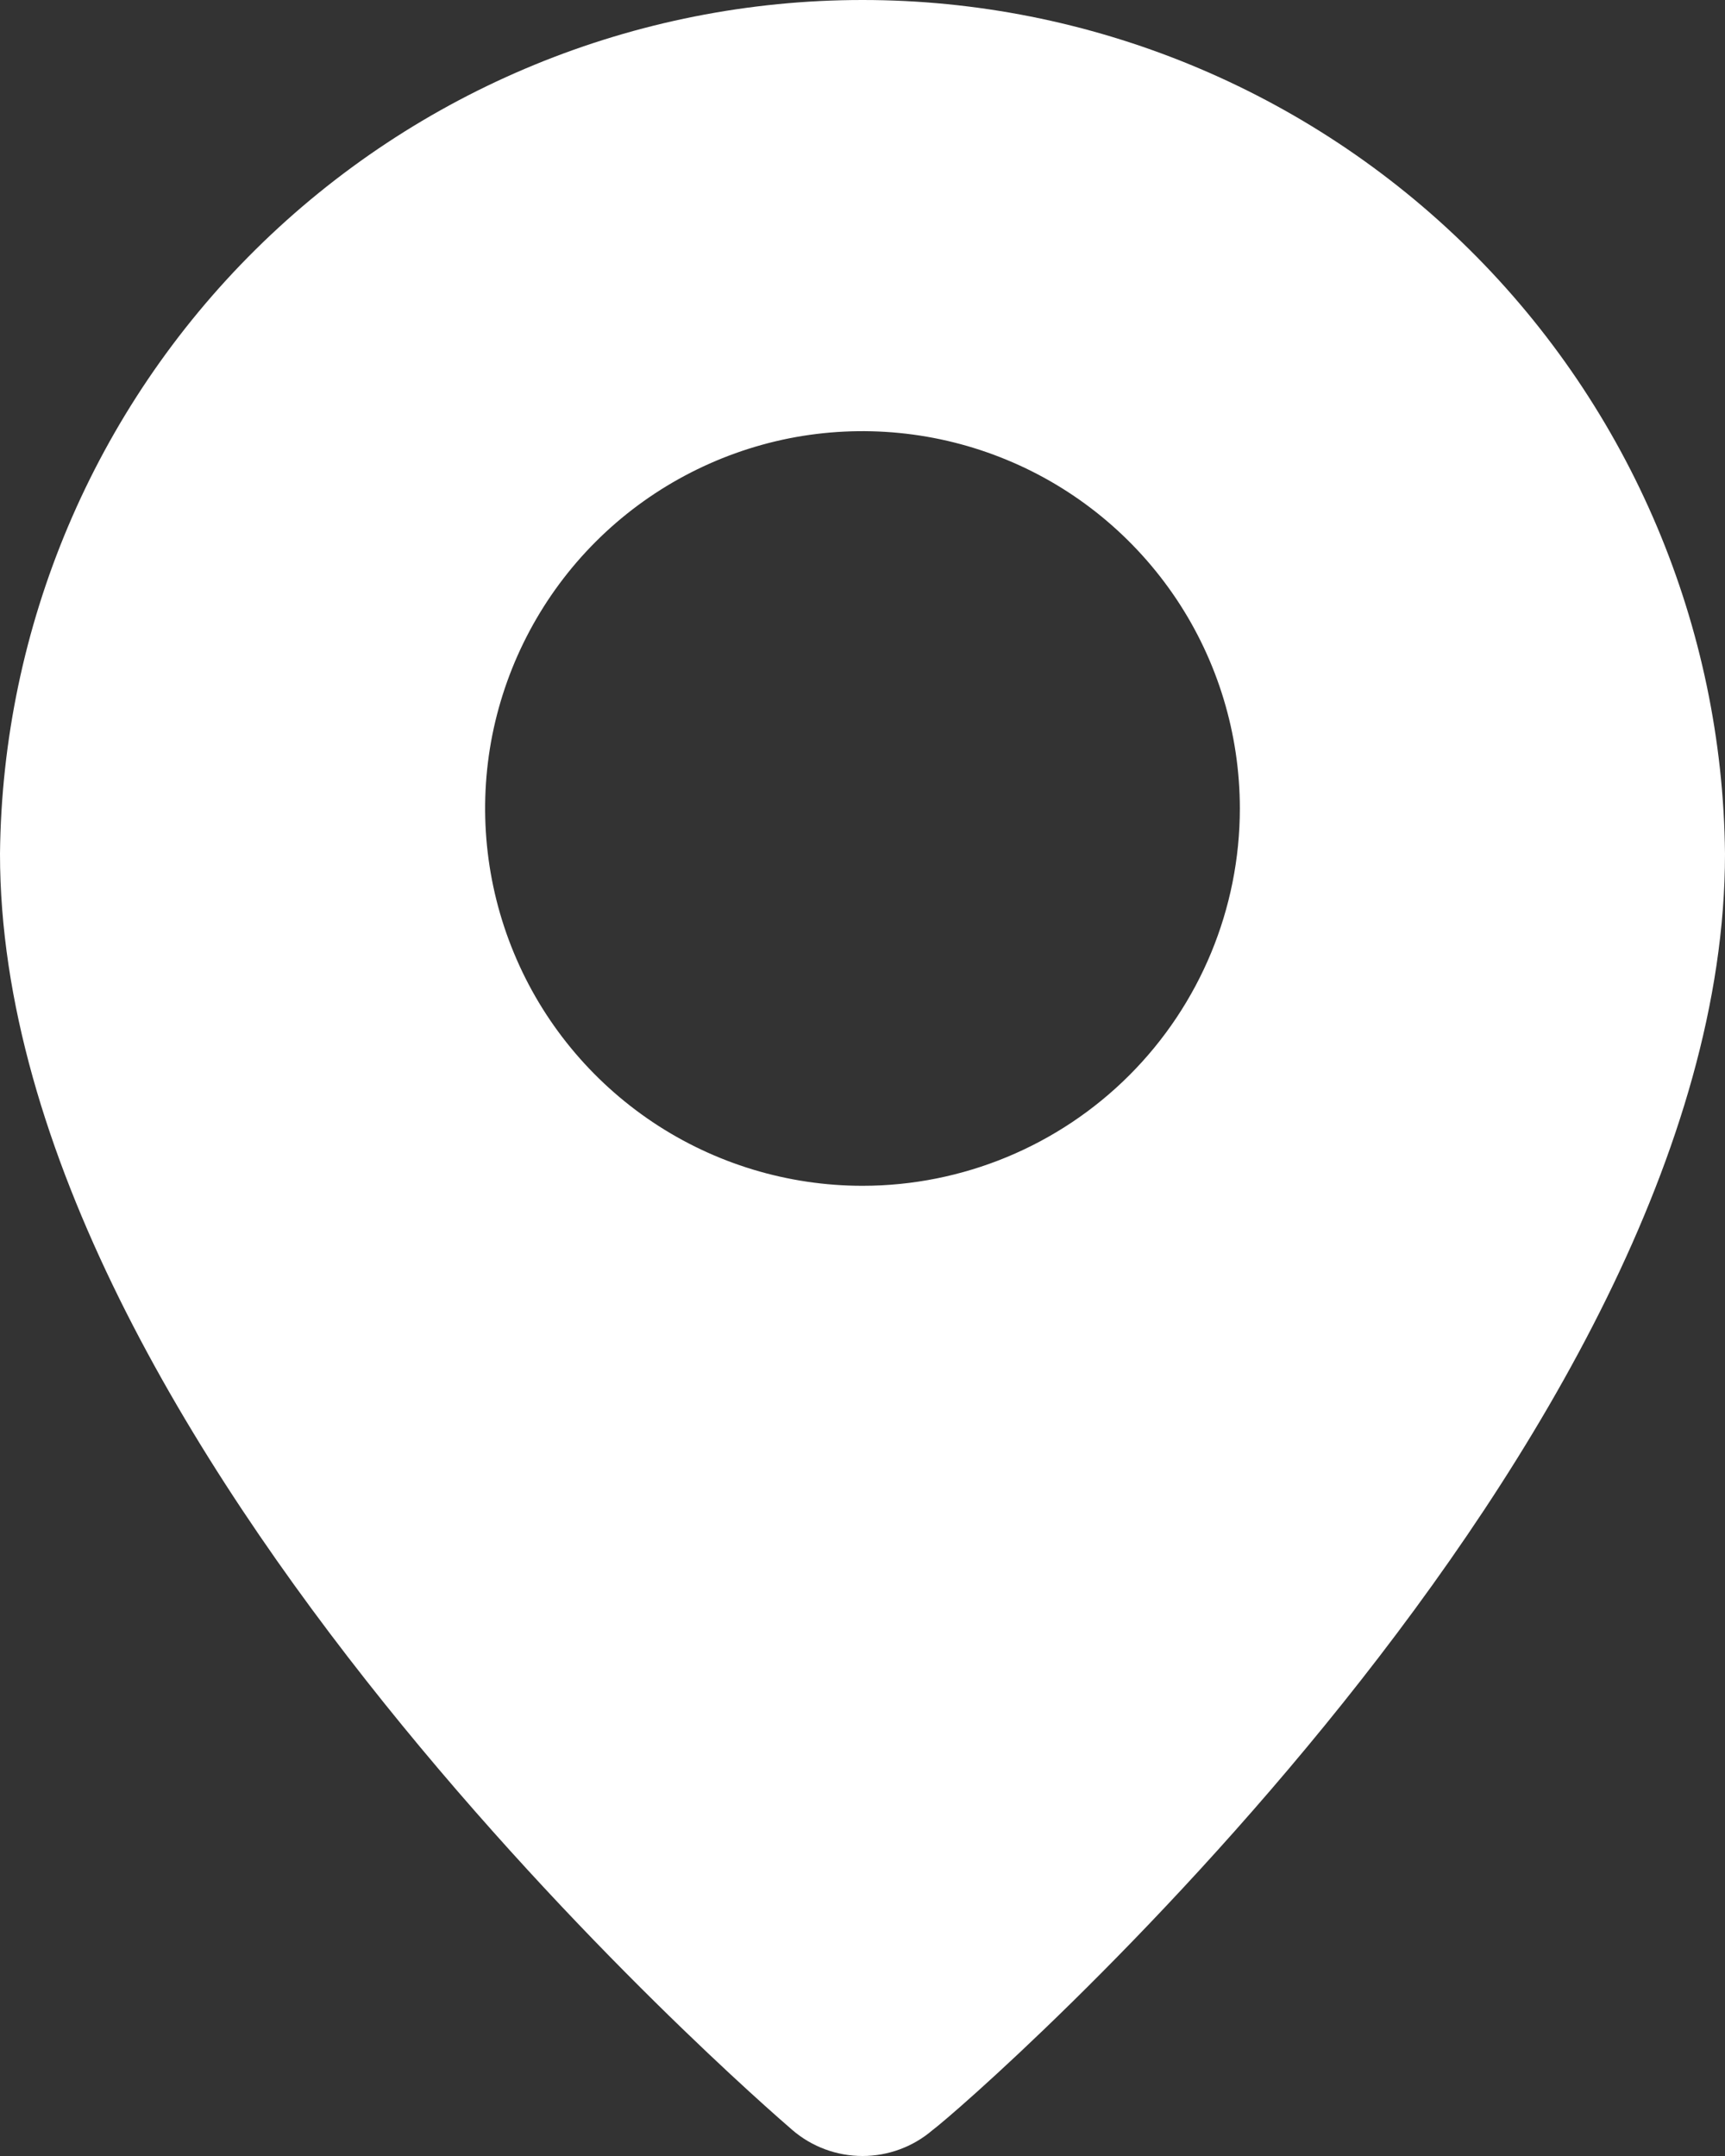<?xml version="1.0" encoding="UTF-8"?> <svg xmlns="http://www.w3.org/2000/svg" width="12" height="15" viewBox="0 0 12 15" fill="none"><rect x="0" y="0" width="12" height="15" fill="#333333" stroke="none"/><path d="M6 7.51095e-09C4.419 -7.90421e-05 2.902 0.624 1.778 1.736C0.655 2.848 0.016 4.359 0 5.94C0 10.05 5.287 14.625 5.513 14.82C5.648 14.936 5.821 15 6 15C6.179 15 6.352 14.936 6.487 14.82C6.75 14.625 12 10.05 12 5.94C11.984 4.359 11.345 2.848 10.222 1.736C9.098 0.624 7.581 -7.90421e-05 6 7.51095e-09ZM6 8.25C5.481 8.25 4.973 8.096 4.542 7.808C4.11 7.519 3.773 7.109 3.575 6.63C3.376 6.15 3.324 5.622 3.425 5.113C3.527 4.604 3.777 4.136 4.144 3.769C4.511 3.402 4.979 3.152 5.488 3.05C5.997 2.949 6.525 3.001 7.005 3.2C7.484 3.398 7.894 3.735 8.183 4.167C8.471 4.598 8.625 5.106 8.625 5.625C8.625 6.321 8.348 6.989 7.856 7.481C7.364 7.973 6.696 8.25 6 8.25Z" fill="white"></path></svg> 